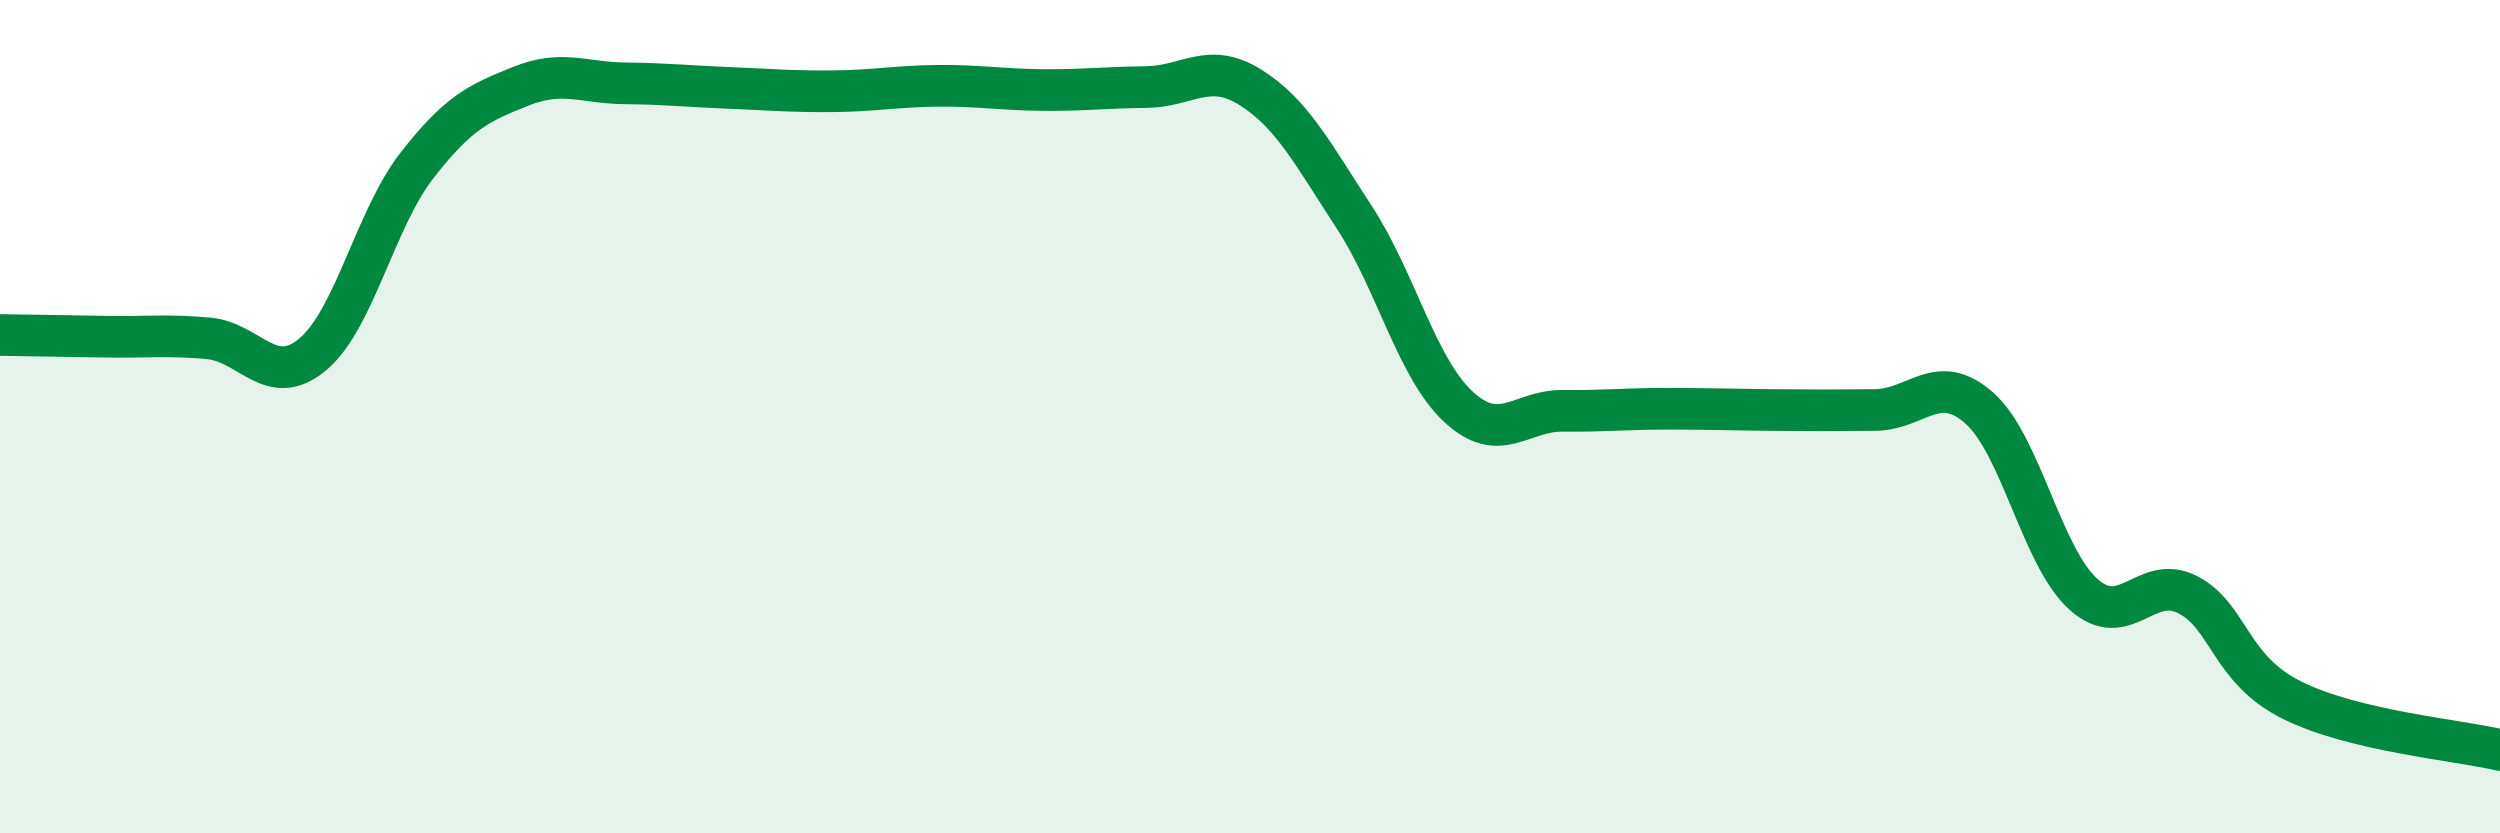 
    <svg width="60" height="20" viewBox="0 0 60 20" xmlns="http://www.w3.org/2000/svg">
      <path
        d="M 0,8.04 C 0.5,8.05 1.5,8.06 2.5,8.08 C 3.5,8.1 4,8.03 5,8.12 C 6,8.21 6.5,9.34 7.5,8.51 C 8.5,7.68 9,5.27 10,3.98 C 11,2.69 11.5,2.47 12.5,2.07 C 13.5,1.67 14,1.99 15,2 C 16,2.01 16.5,2.07 17.5,2.11 C 18.5,2.15 19,2.2 20,2.19 C 21,2.18 21.5,2.07 22.5,2.06 C 23.5,2.05 24,2.15 25,2.16 C 26,2.17 26.5,2.1 27.5,2.09 C 28.5,2.08 29,1.47 30,2.09 C 31,2.71 31.5,3.68 32.5,5.21 C 33.5,6.74 34,8.83 35,9.76 C 36,10.69 36.5,9.85 37.5,9.86 C 38.5,9.87 39,9.81 40,9.81 C 41,9.81 41.5,9.83 42.5,9.84 C 43.5,9.85 44,9.85 45,9.84 C 46,9.83 46.5,8.91 47.5,9.79 C 48.5,10.67 49,13.36 50,14.26 C 51,15.16 51.5,13.76 52.5,14.27 C 53.5,14.78 53.5,16.05 55,16.8 C 56.5,17.55 59,17.76 60,18L60 20L0 20Z"
        fill="#008740"
        opacity="0.1"
        stroke-linecap="round"
        stroke-linejoin="round"
      />
      <path
        d="M 0,8.04 C 0.5,8.05 1.5,8.06 2.5,8.08 C 3.5,8.1 4,8.03 5,8.12 C 6,8.21 6.5,9.34 7.5,8.51 C 8.5,7.68 9,5.27 10,3.98 C 11,2.69 11.5,2.47 12.5,2.07 C 13.5,1.67 14,1.99 15,2 C 16,2.01 16.5,2.07 17.5,2.11 C 18.5,2.15 19,2.2 20,2.19 C 21,2.18 21.5,2.07 22.5,2.06 C 23.5,2.05 24,2.15 25,2.16 C 26,2.17 26.5,2.1 27.5,2.09 C 28.5,2.08 29,1.47 30,2.09 C 31,2.71 31.5,3.68 32.5,5.21 C 33.5,6.74 34,8.83 35,9.76 C 36,10.69 36.5,9.85 37.5,9.86 C 38.5,9.87 39,9.81 40,9.81 C 41,9.81 41.5,9.83 42.5,9.84 C 43.5,9.85 44,9.85 45,9.84 C 46,9.83 46.5,8.91 47.5,9.79 C 48.5,10.67 49,13.36 50,14.26 C 51,15.16 51.5,13.76 52.5,14.27 C 53.5,14.78 53.5,16.05 55,16.8 C 56.5,17.55 59,17.76 60,18"
        stroke="#008740"
        stroke-width="1"
        fill="none"
        stroke-linecap="round"
        stroke-linejoin="round"
      />
    </svg>
  